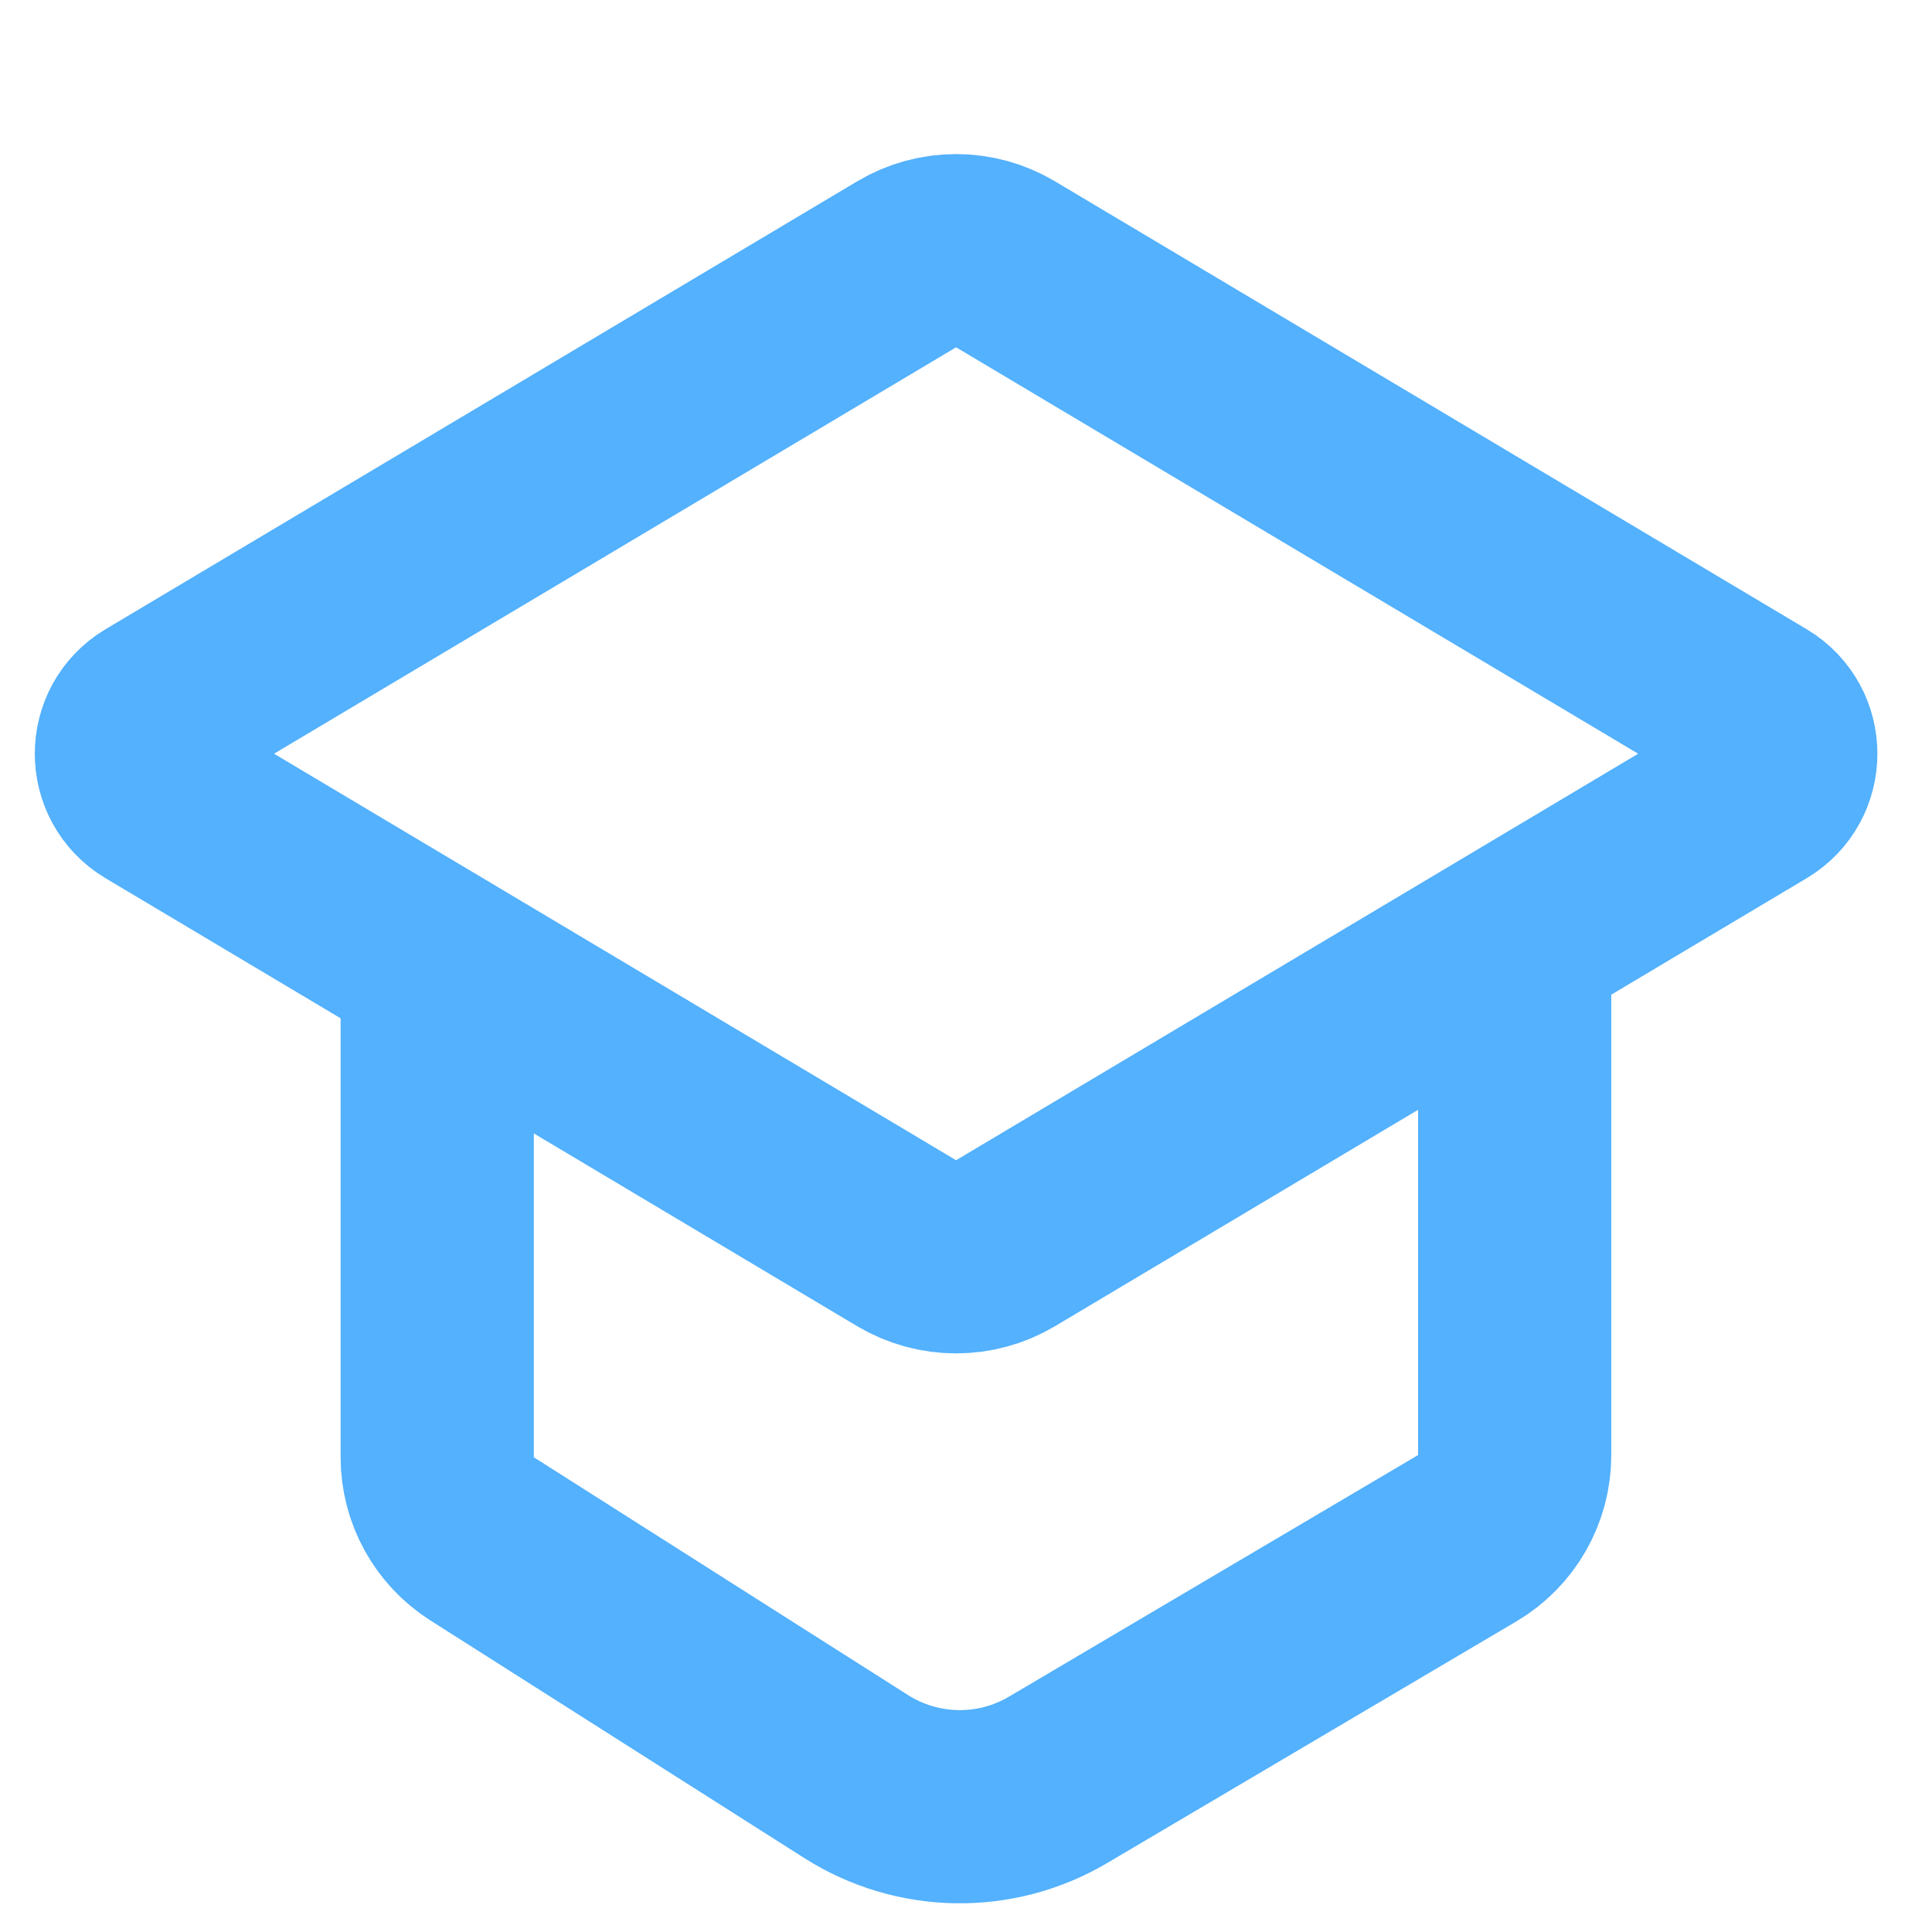 <svg width="20" height="20" viewBox="0 0 20 20" fill="none" xmlns="http://www.w3.org/2000/svg">
<g id="graduation-cap-01">
<path id="Icon" d="M4.526 9.973L9.386 12.87C9.701 13.057 10.094 13.057 10.409 12.87L18.191 8.232C18.516 8.038 18.516 7.567 18.191 7.373L10.409 2.736C10.094 2.548 9.701 2.548 9.386 2.736L1.604 7.373C1.279 7.567 1.279 8.038 1.604 8.232L4.526 9.973ZM4.526 9.973L4.526 15.085C4.526 15.427 4.701 15.745 4.989 15.929L8.863 18.391C9.498 18.794 10.305 18.808 10.953 18.425L15.188 15.924C15.493 15.744 15.68 15.417 15.68 15.063L15.68 9.973" stroke="#53B1FD" stroke-width="2"/>
</g>
</svg>
